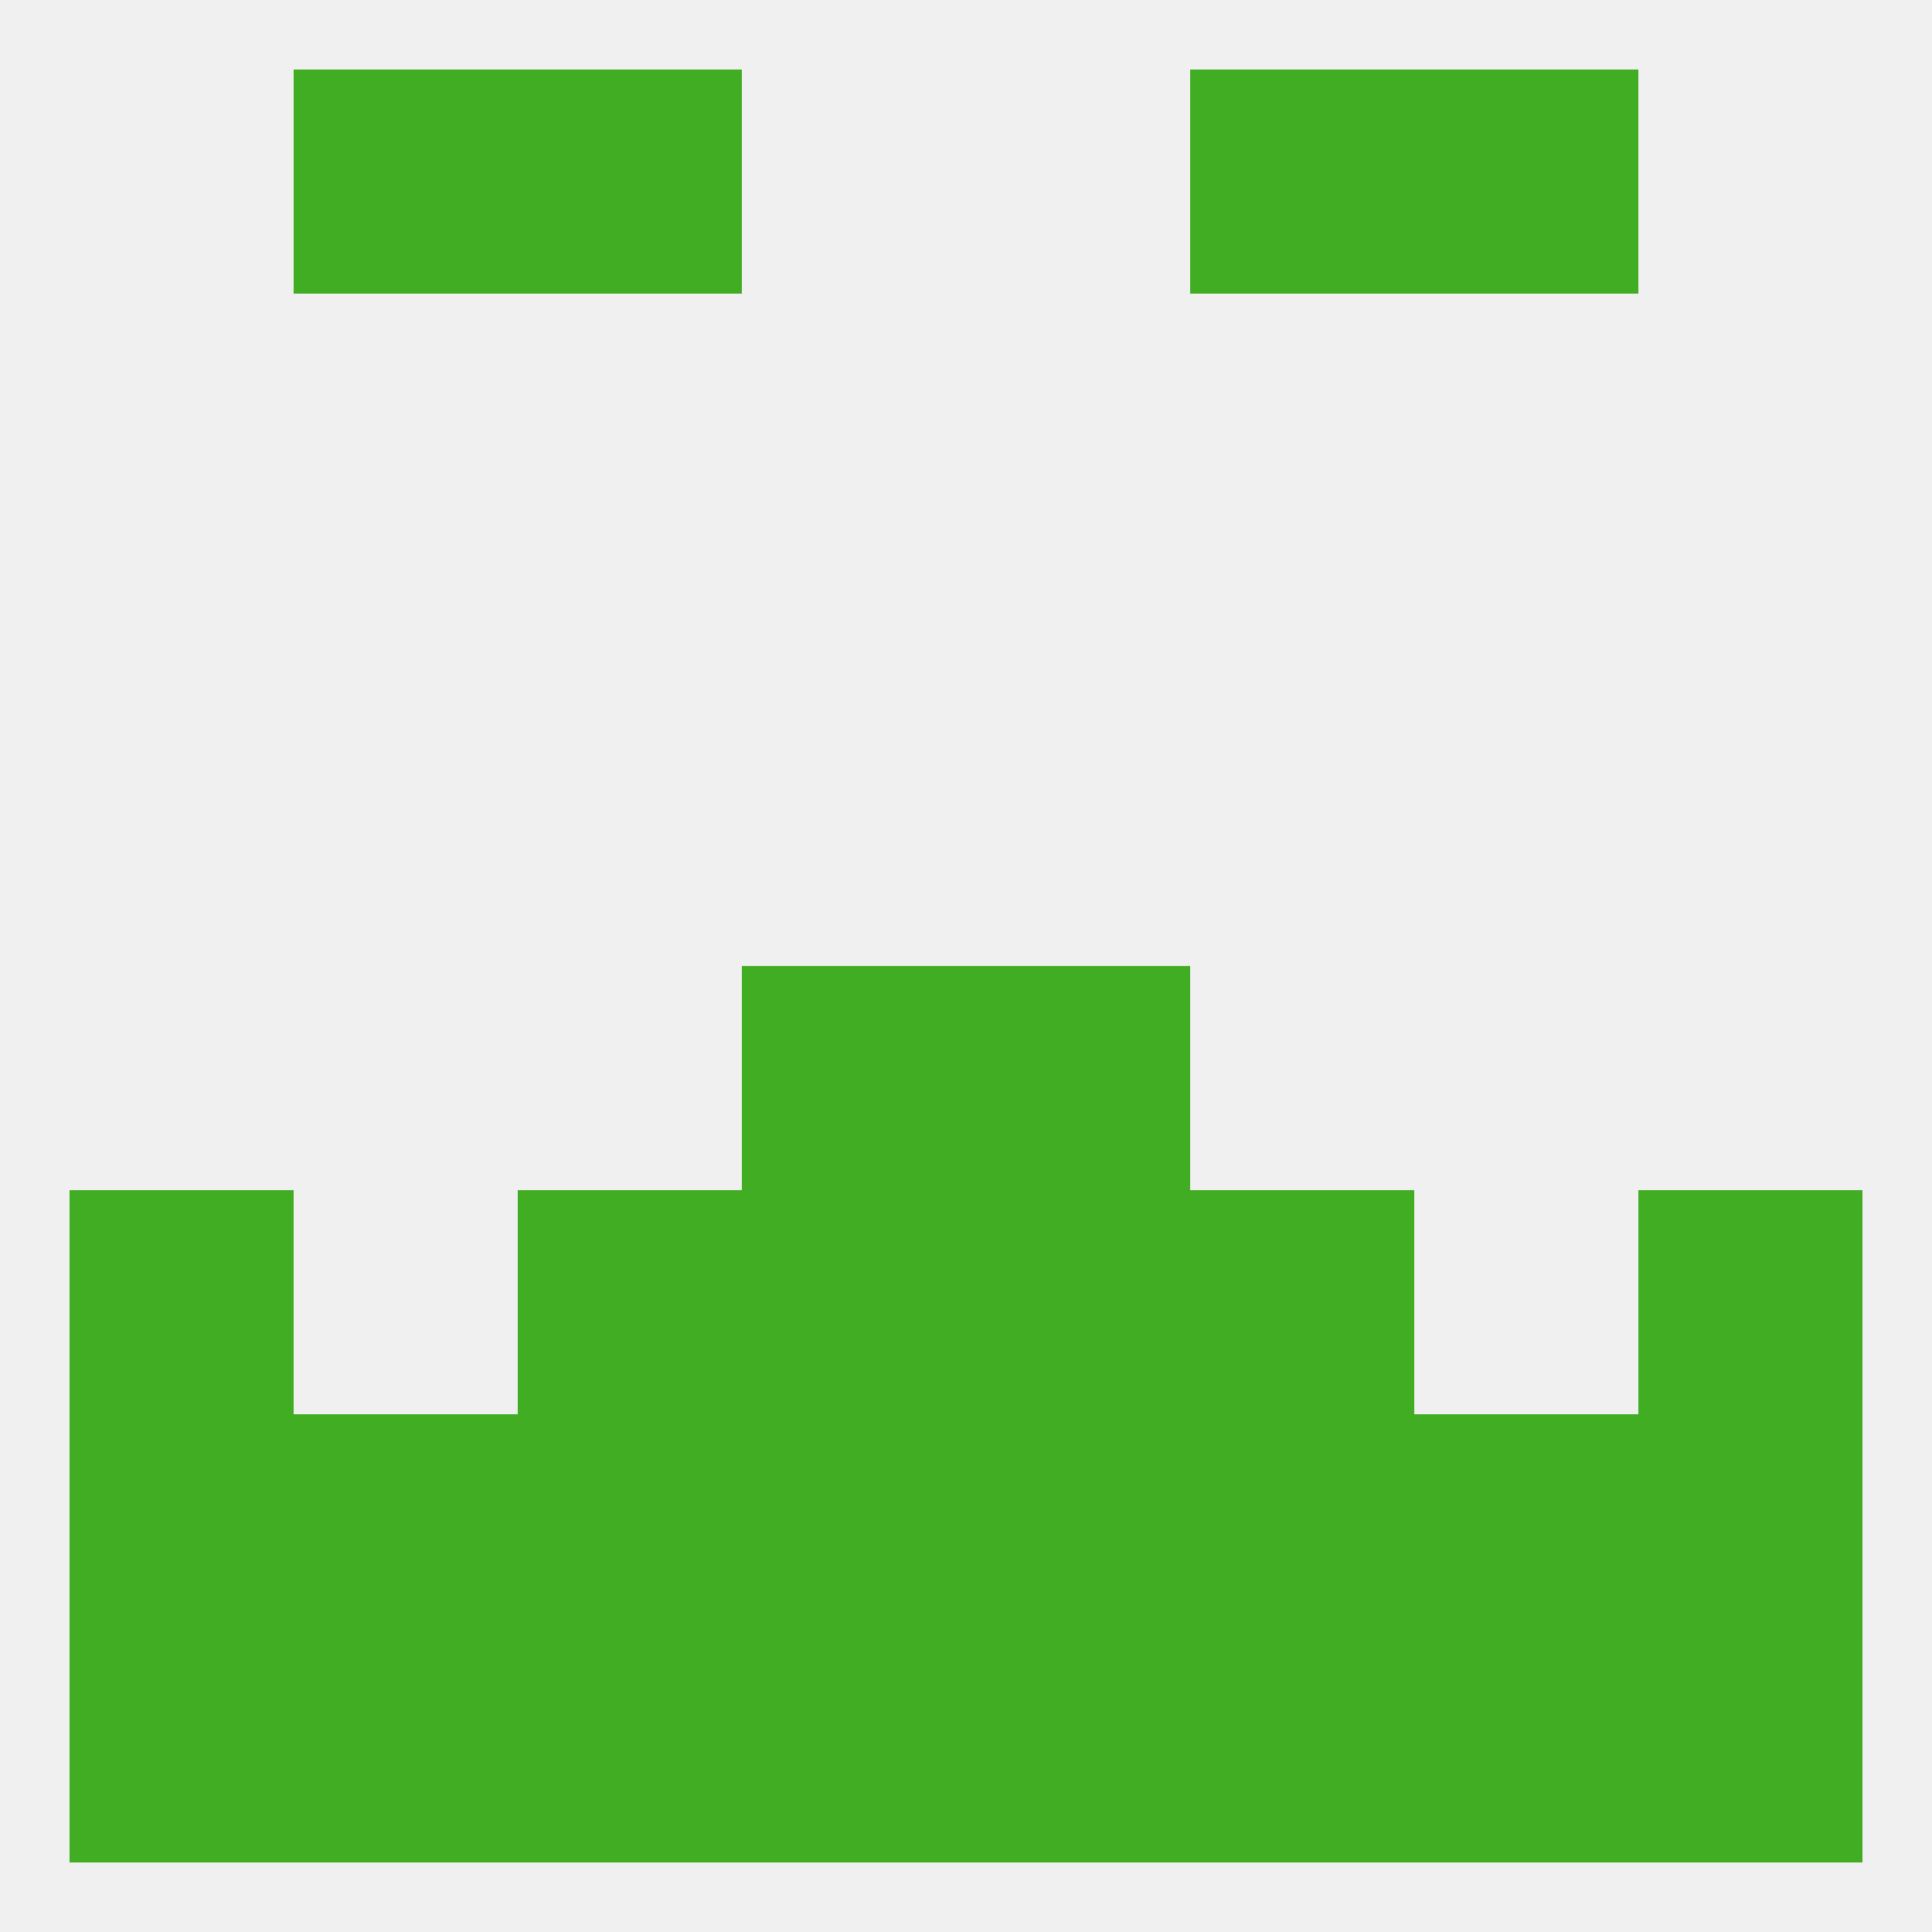 
<!--   <?xml version="1.0"?> -->
<svg version="1.1" baseprofile="full" xmlns="http://www.w3.org/2000/svg" xmlns:xlink="http://www.w3.org/1999/xlink" xmlns:ev="http://www.w3.org/2001/xml-events" width="250" height="250" viewBox="0 0 250 250" >
	<rect width="100%" height="100%" fill="rgba(240,240,240,255)"/>

	<rect x="125" y="154" width="29" height="29" fill="rgba(65,173,35,255)"/>
	<rect x="9" y="154" width="29" height="29" fill="rgba(65,173,35,255)"/>
	<rect x="212" y="154" width="29" height="29" fill="rgba(65,173,35,255)"/>
	<rect x="67" y="154" width="29" height="29" fill="rgba(65,173,35,255)"/>
	<rect x="154" y="154" width="29" height="29" fill="rgba(65,173,35,255)"/>
	<rect x="96" y="154" width="29" height="29" fill="rgba(65,173,35,255)"/>
	<rect x="67" y="183" width="29" height="29" fill="rgba(65,173,35,255)"/>
	<rect x="154" y="183" width="29" height="29" fill="rgba(65,173,35,255)"/>
	<rect x="38" y="183" width="29" height="29" fill="rgba(65,173,35,255)"/>
	<rect x="183" y="183" width="29" height="29" fill="rgba(65,173,35,255)"/>
	<rect x="9" y="183" width="29" height="29" fill="rgba(65,173,35,255)"/>
	<rect x="212" y="183" width="29" height="29" fill="rgba(65,173,35,255)"/>
	<rect x="96" y="183" width="29" height="29" fill="rgba(65,173,35,255)"/>
	<rect x="125" y="183" width="29" height="29" fill="rgba(65,173,35,255)"/>
	<rect x="96" y="125" width="29" height="29" fill="rgba(65,173,35,255)"/>
	<rect x="125" y="125" width="29" height="29" fill="rgba(65,173,35,255)"/>
	<rect x="67" y="212" width="29" height="29" fill="rgba(65,173,35,255)"/>
	<rect x="96" y="212" width="29" height="29" fill="rgba(65,173,35,255)"/>
	<rect x="125" y="212" width="29" height="29" fill="rgba(65,173,35,255)"/>
	<rect x="38" y="212" width="29" height="29" fill="rgba(65,173,35,255)"/>
	<rect x="154" y="212" width="29" height="29" fill="rgba(65,173,35,255)"/>
	<rect x="183" y="212" width="29" height="29" fill="rgba(65,173,35,255)"/>
	<rect x="9" y="212" width="29" height="29" fill="rgba(65,173,35,255)"/>
	<rect x="212" y="212" width="29" height="29" fill="rgba(65,173,35,255)"/>
	<rect x="67" y="9" width="29" height="29" fill="rgba(65,173,35,255)"/>
	<rect x="154" y="9" width="29" height="29" fill="rgba(65,173,35,255)"/>
	<rect x="38" y="9" width="29" height="29" fill="rgba(65,173,35,255)"/>
	<rect x="183" y="9" width="29" height="29" fill="rgba(65,173,35,255)"/>
</svg>